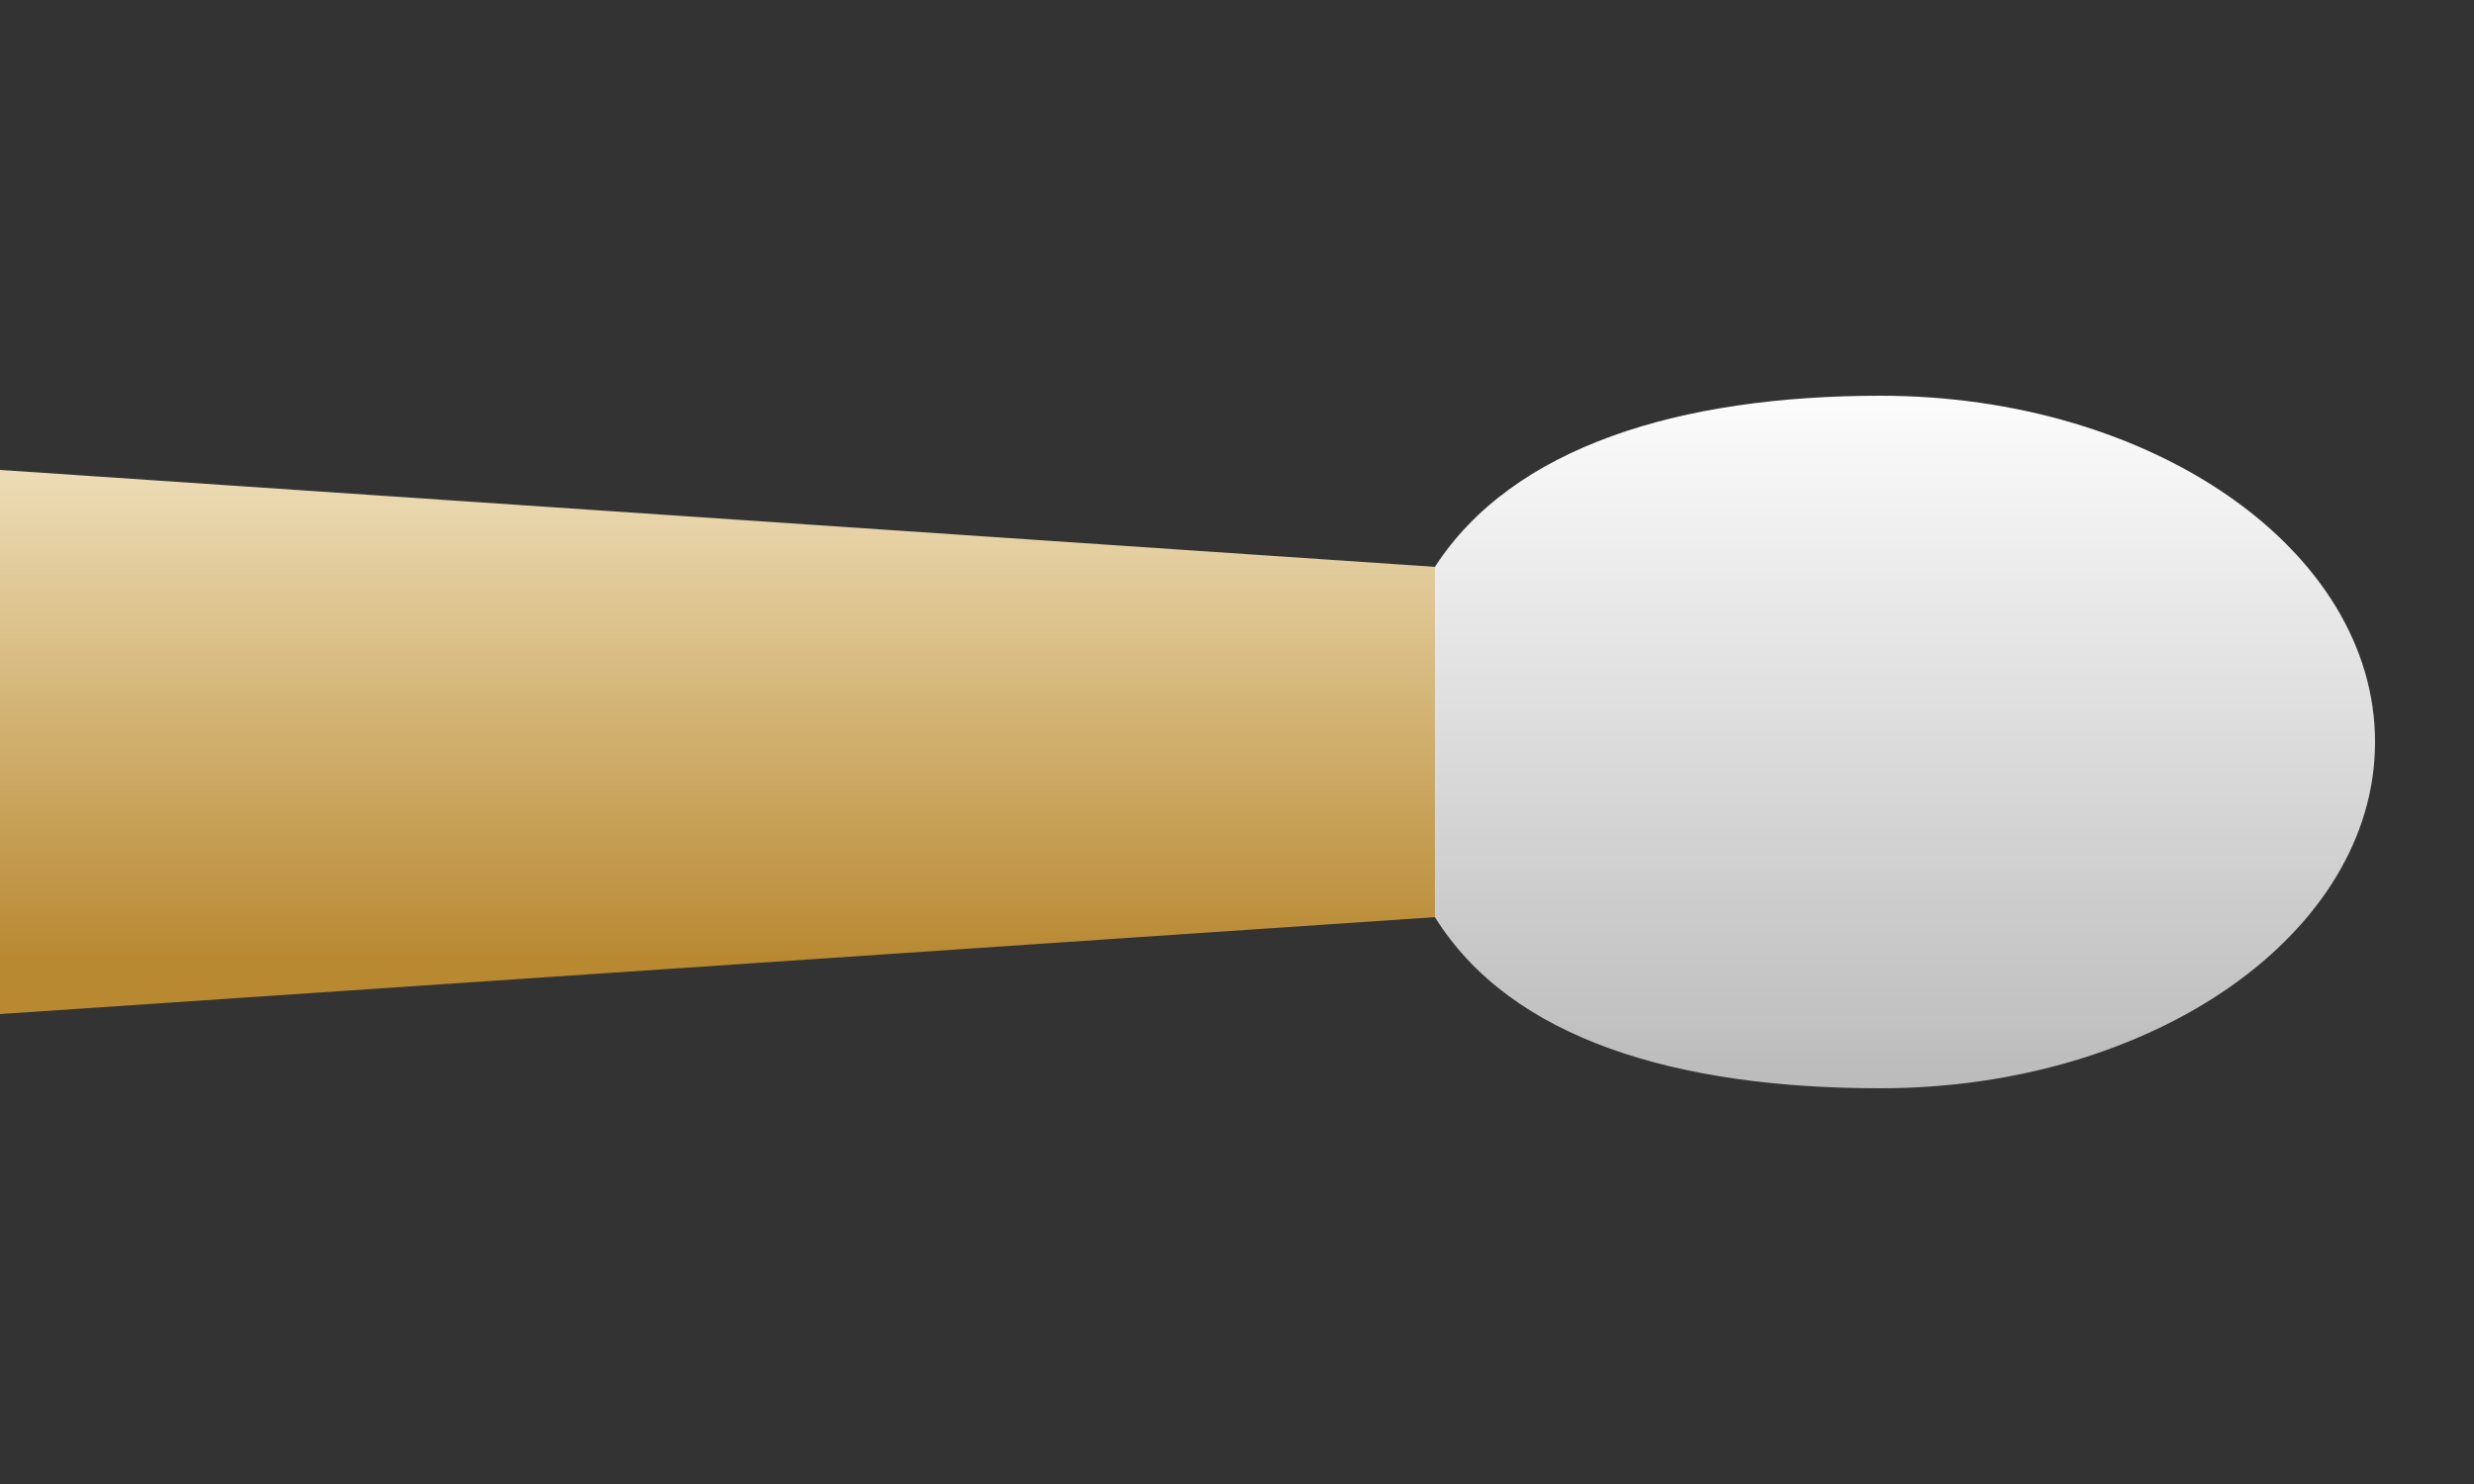 <?xml version="1.0" encoding="utf-8"?>
<!-- Generator: Adobe Illustrator 16.0.0, SVG Export Plug-In . SVG Version: 6.00 Build 0)  -->
<!DOCTYPE svg PUBLIC "-//W3C//DTD SVG 1.1//EN" "http://www.w3.org/Graphics/SVG/1.1/DTD/svg11.dtd">
<svg version="1.1" xmlns="http://www.w3.org/2000/svg" xmlns:xlink="http://www.w3.org/1999/xlink" x="0px" y="0px" width="100px"
	 height="60px" viewBox="0 0 100 60" enable-background="new 0 0 100 60" xml:space="preserve">
<rect x="0" y="0" width="100" height="60" fill="#333333" stroke="none"/>
<linearGradient id="SVGID_1_" gradientUnits="userSpaceOnUse" x1="40.75" y1="18.413" x2="40.75" y2="41">
	<stop  offset="0" style="stop-color:#EEDFBA"/>
	<stop  offset="0.9" style="stop-color:#B98932"/>
</linearGradient>
<path fill-rule="evenodd" clip-rule="evenodd" fill="url(#SVGID_1_)" d="M74,36L0,41V19l74,5C84,25,84,34,74,36z"/>
<linearGradient id="SVGID_2_" gradientUnits="userSpaceOnUse" x1="77" y1="16" x2="77" y2="44">
	<stop  offset="0" style="stop-color:#FCFCFC"/>
	<stop  offset="1" style="stop-color:#BBBBBB"/>
</linearGradient>
<path fill="url(#SVGID_2_)" d="M96,30c0,7.732-8.954,14-20,14c-8.209,0-14.918-1.967-18-6.919V22.919C61.137,18.061,67.888,16,76,16
	C87.046,16,96,22.268,96,30z"/>
</svg>
